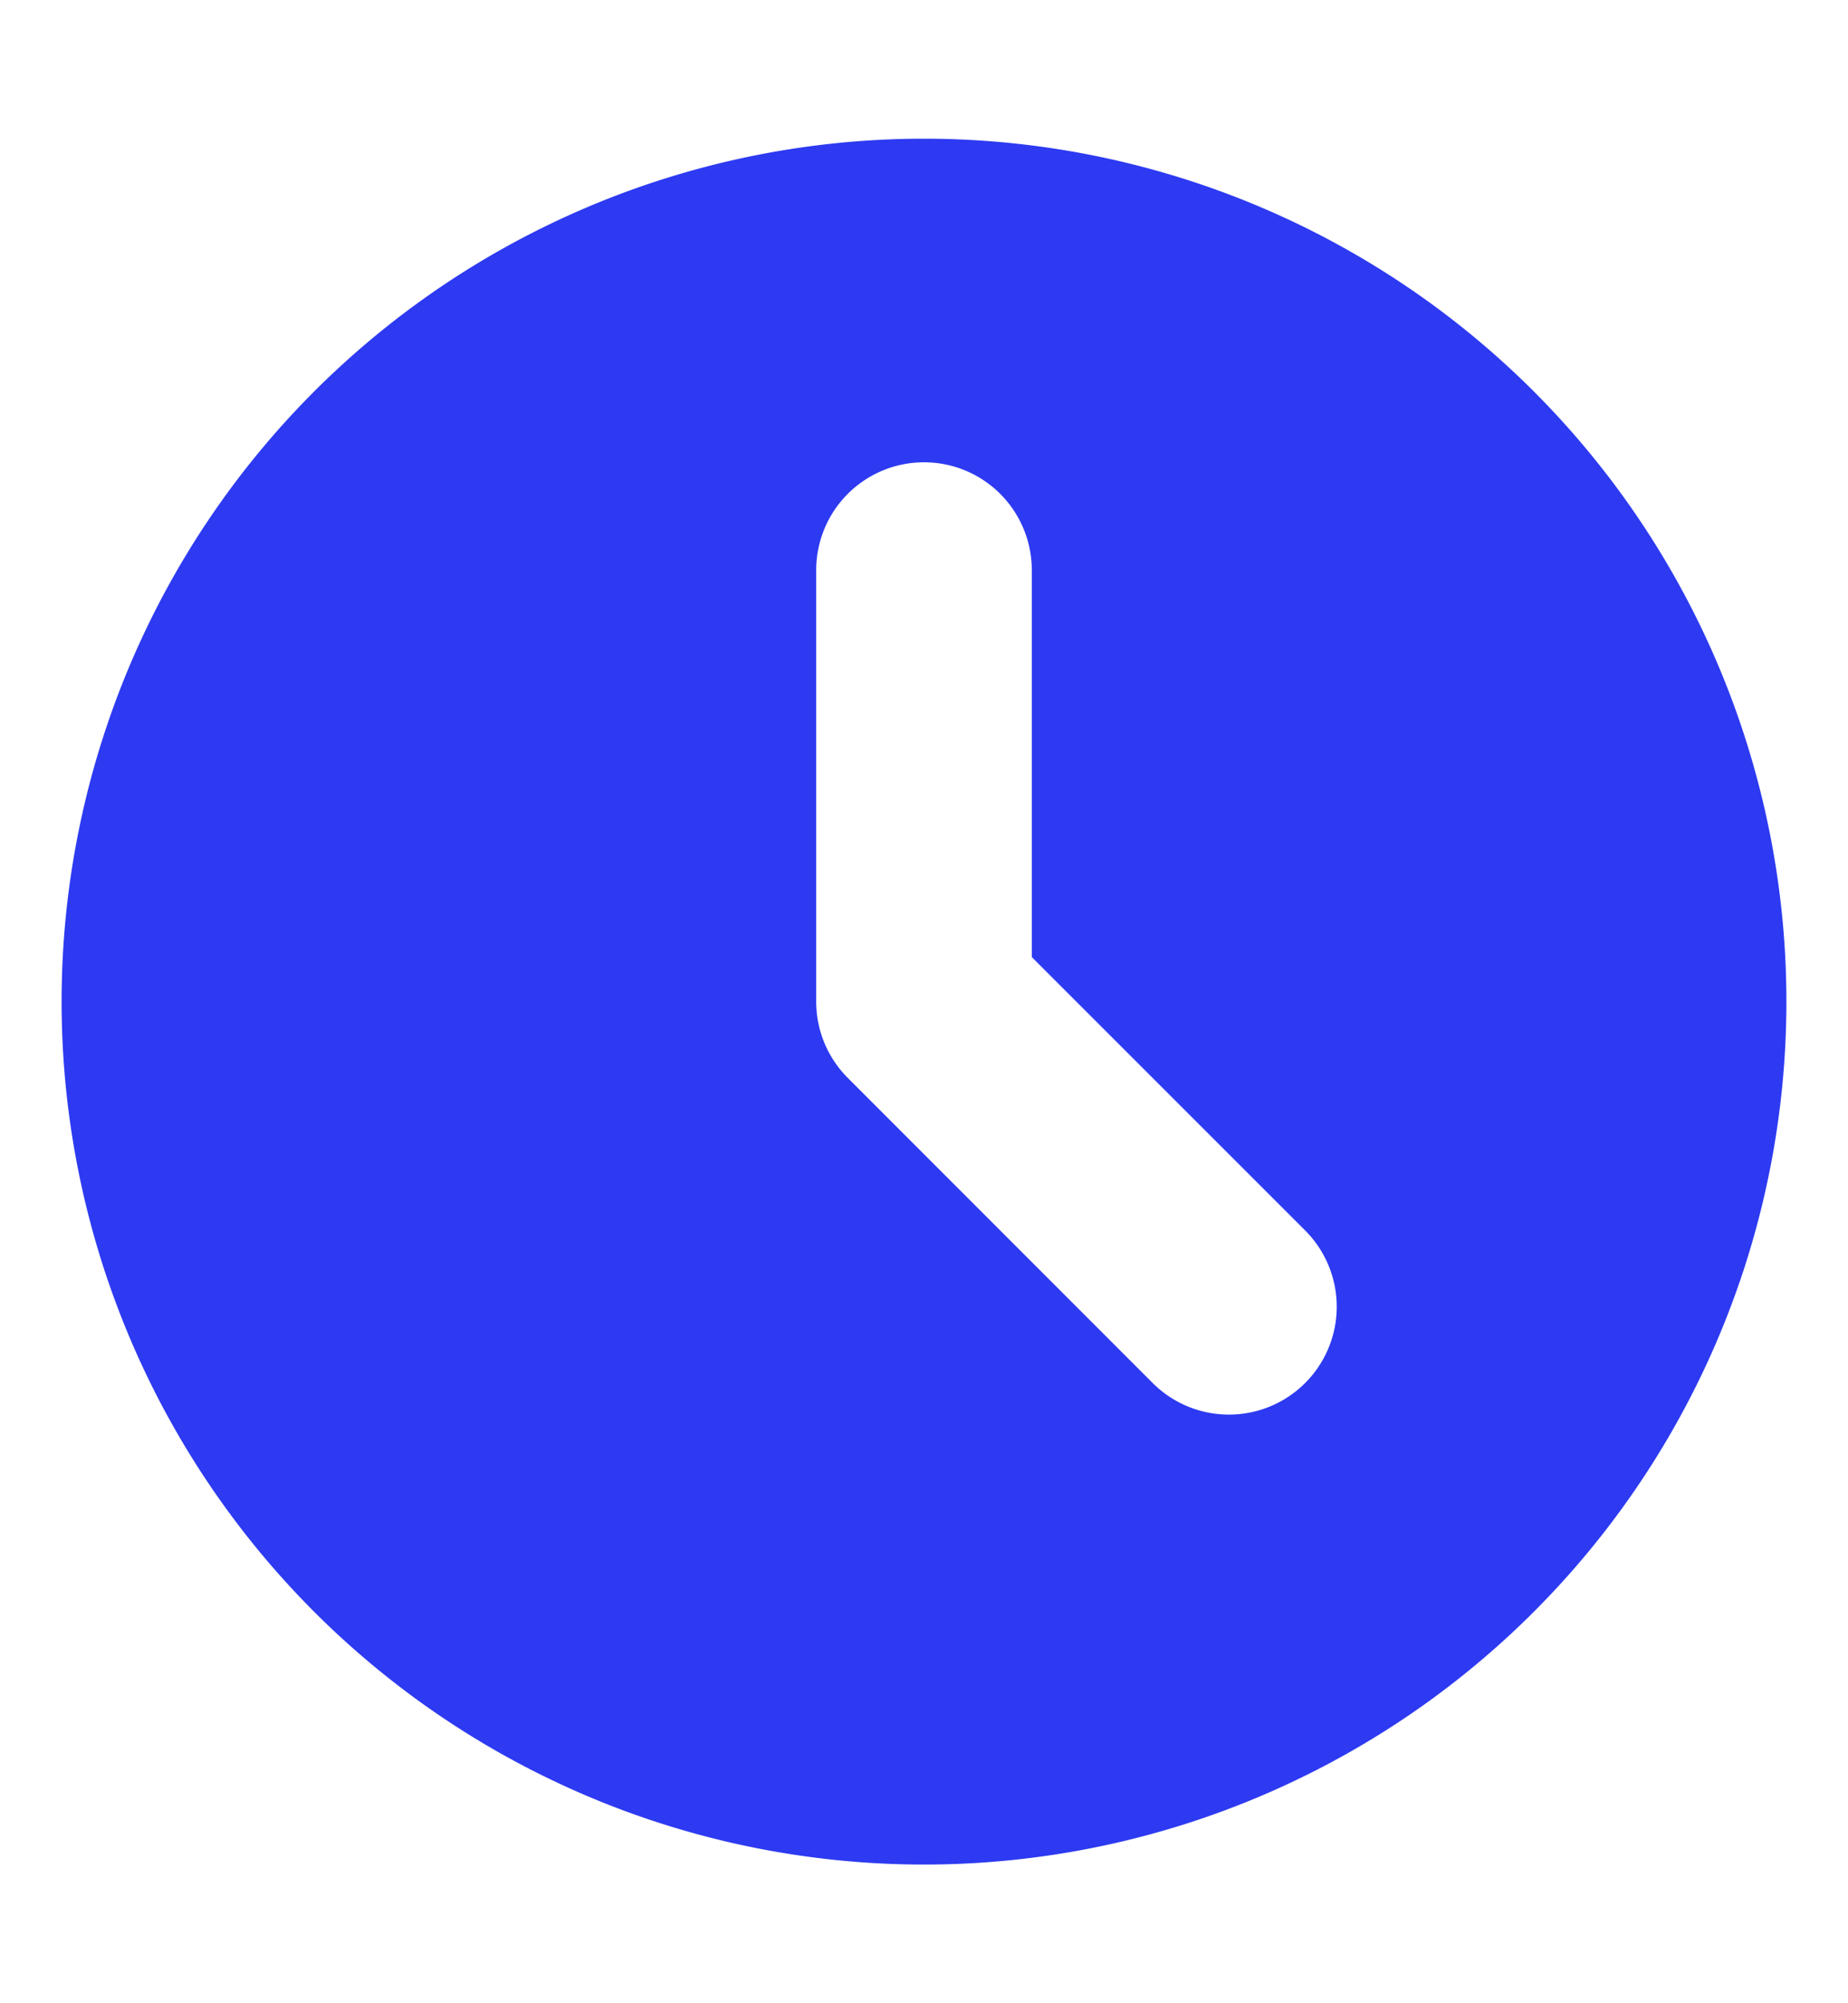 <svg width="12" height="13" viewBox="0 0 12 13" fill="none" xmlns="http://www.w3.org/2000/svg"><path fill-rule="evenodd" clip-rule="evenodd" d="M6 12.1A5.6 5.6 0 1 0 6 .9a5.6 5.6 0 0 0 0 11.2Zm.7-8.4a.7.7 0 1 0-1.4 0v2.8a.7.7 0 0 0 .205.495l1.98 1.98a.7.7 0 0 0 .99-.99L6.7 6.211V3.7Z" fill="#2D3AF1"/></svg>